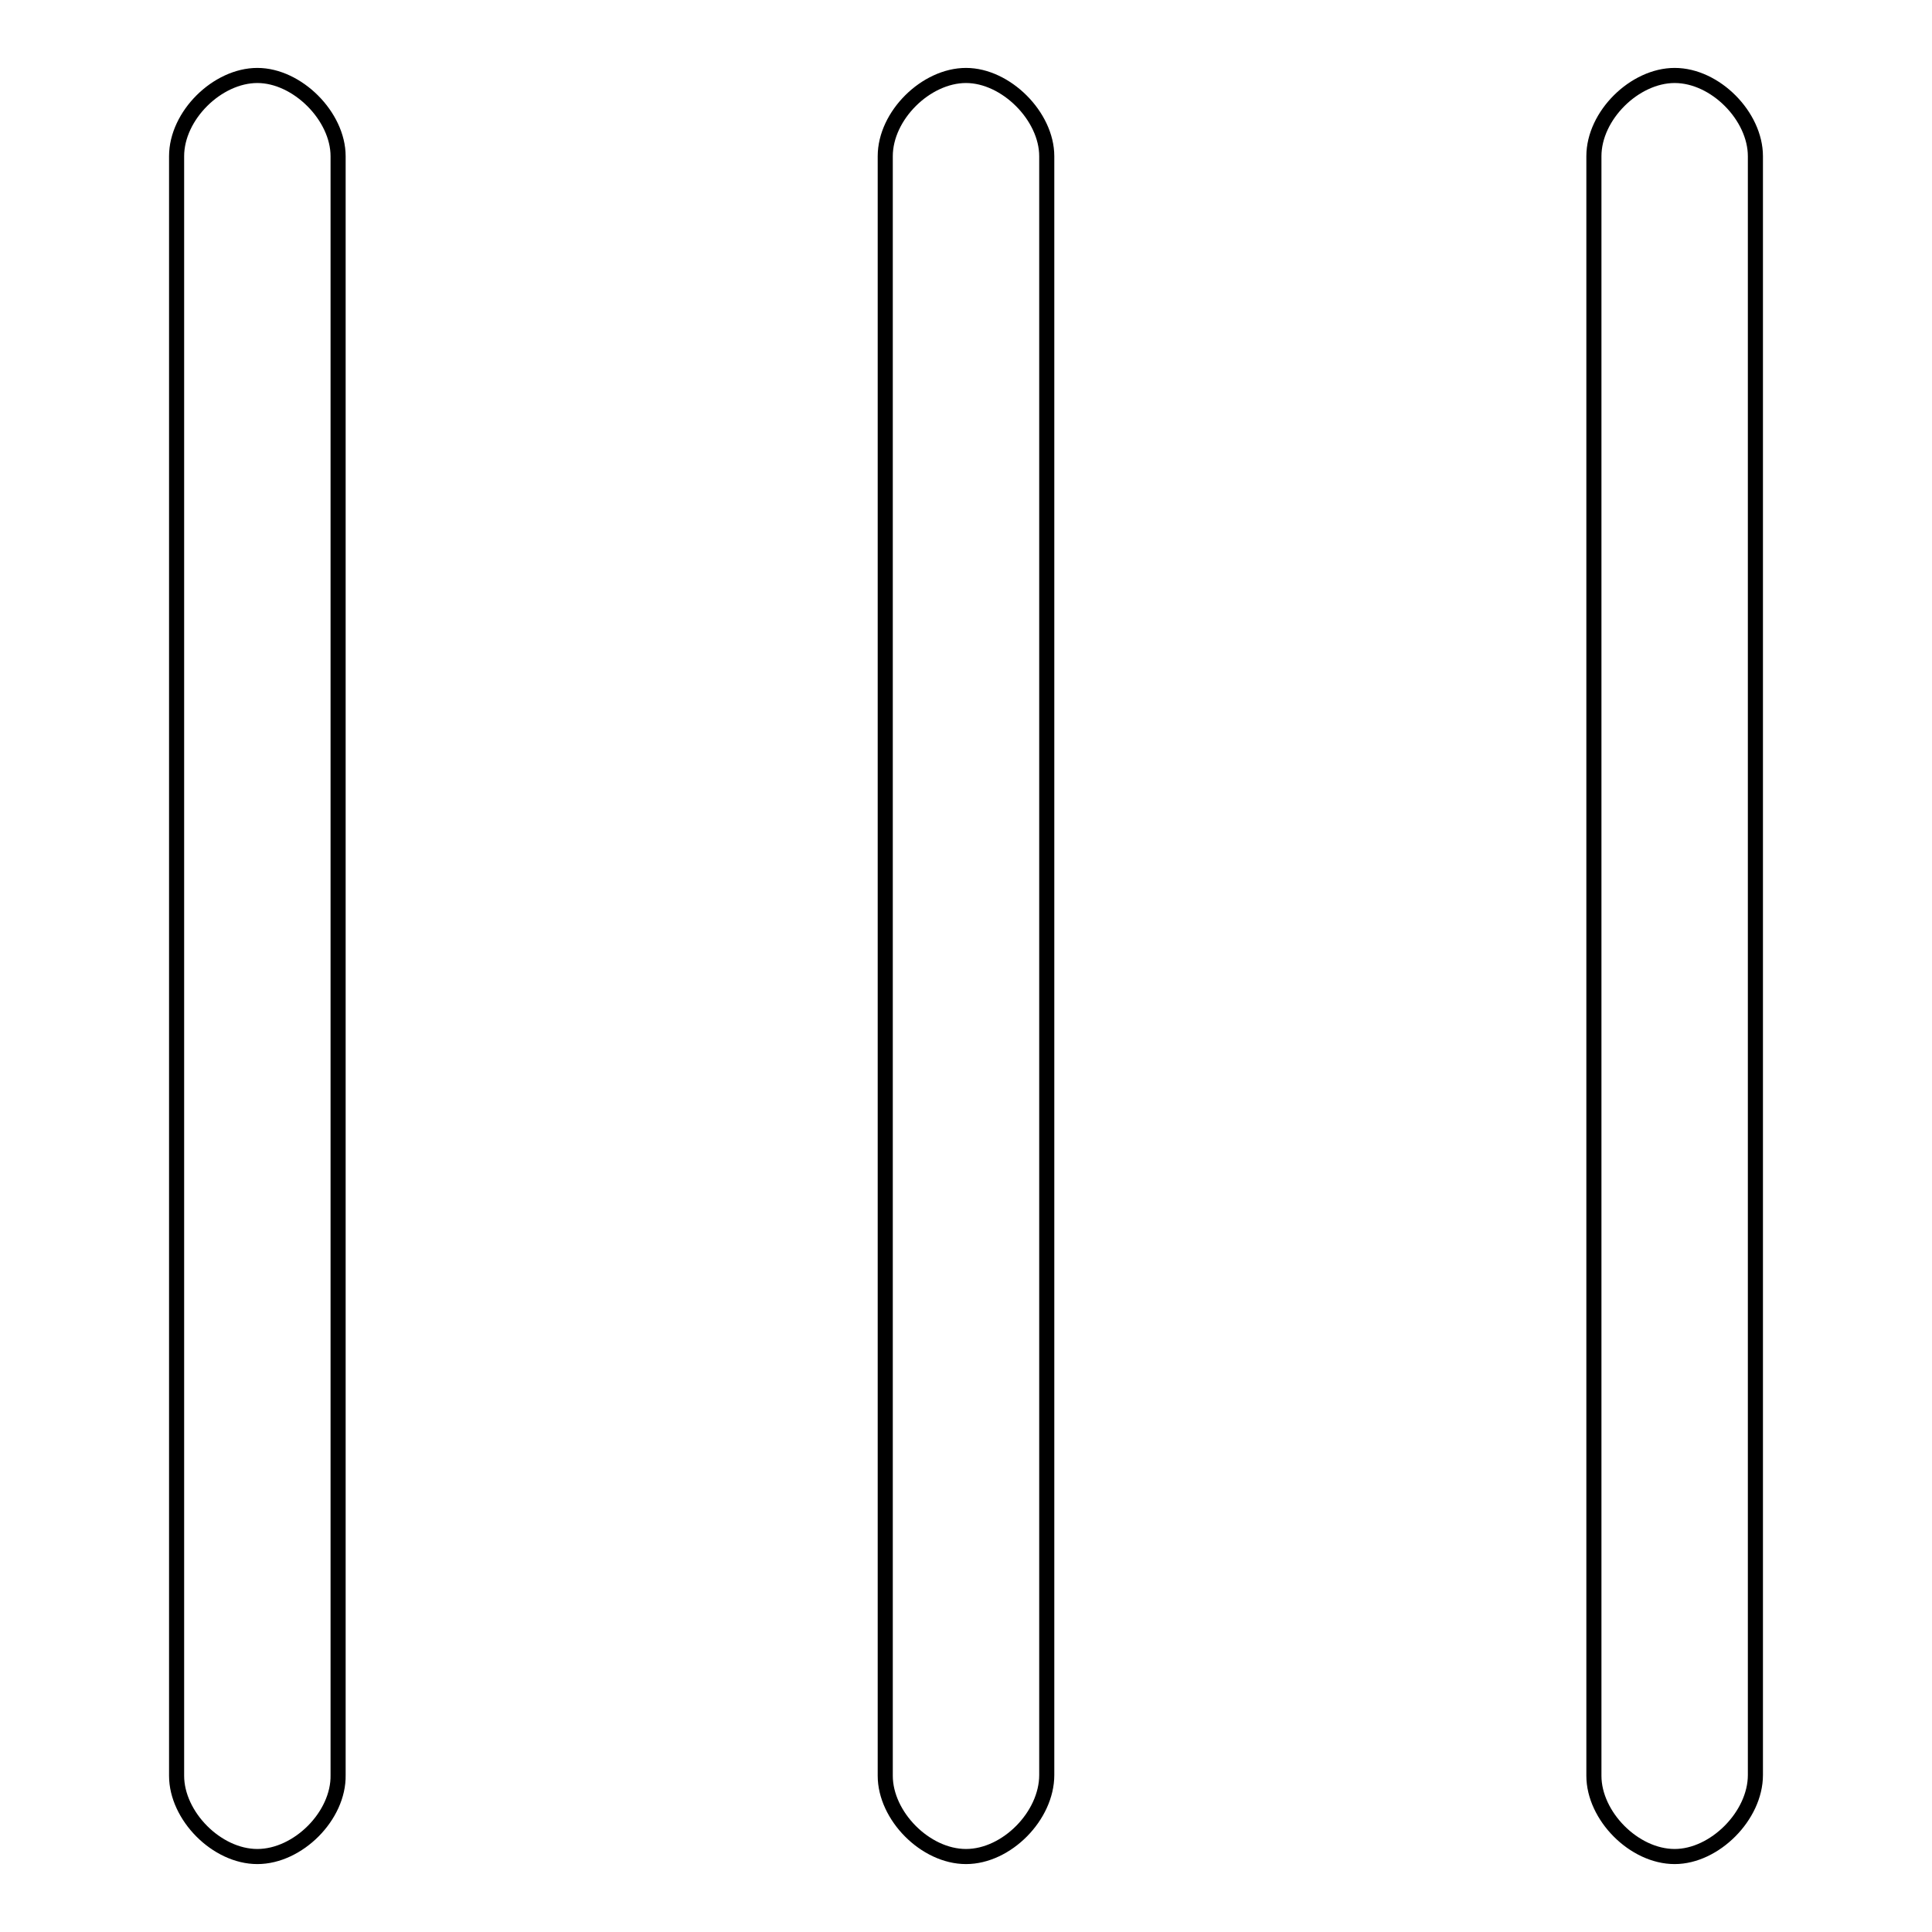 <?xml version="1.0" encoding="utf-8"?>
<!-- Svg Vector Icons : http://www.onlinewebfonts.com/icon -->
<!DOCTYPE svg PUBLIC "-//W3C//DTD SVG 1.1//EN" "http://www.w3.org/Graphics/SVG/1.1/DTD/svg11.dtd">
<svg version="1.1" xmlns="http://www.w3.org/2000/svg" xmlns:xlink="http://www.w3.org/1999/xlink" x="0px" y="0px" viewBox="0 0 256 256" enable-background="new 0 0 256 256" xml:space="preserve">
<g> <path stroke-width="2" fill-opacity="0" stroke="#000000"  d="M34.1,246c-5.4,0-10.7-5.4-10.7-10.7V20.7c0-5.4,5.4-10.7,10.7-10.7s10.7,5.4,10.7,10.7v214.5 C44.9,240.6,39.5,246,34.1,246z M128,246c-5.4,0-10.7-5.4-10.7-10.7V20.7c0-5.4,5.4-10.7,10.7-10.7s10.7,5.4,10.7,10.7v214.5 C138.7,240.6,133.4,246,128,246z M221.9,246c-5.4,0-10.7-5.4-10.7-10.7V20.7c0-5.4,5.4-10.7,10.7-10.7c5.4,0,10.7,5.4,10.7,10.7 v214.5C232.6,240.6,227.2,246,221.9,246z"/></g>
</svg>